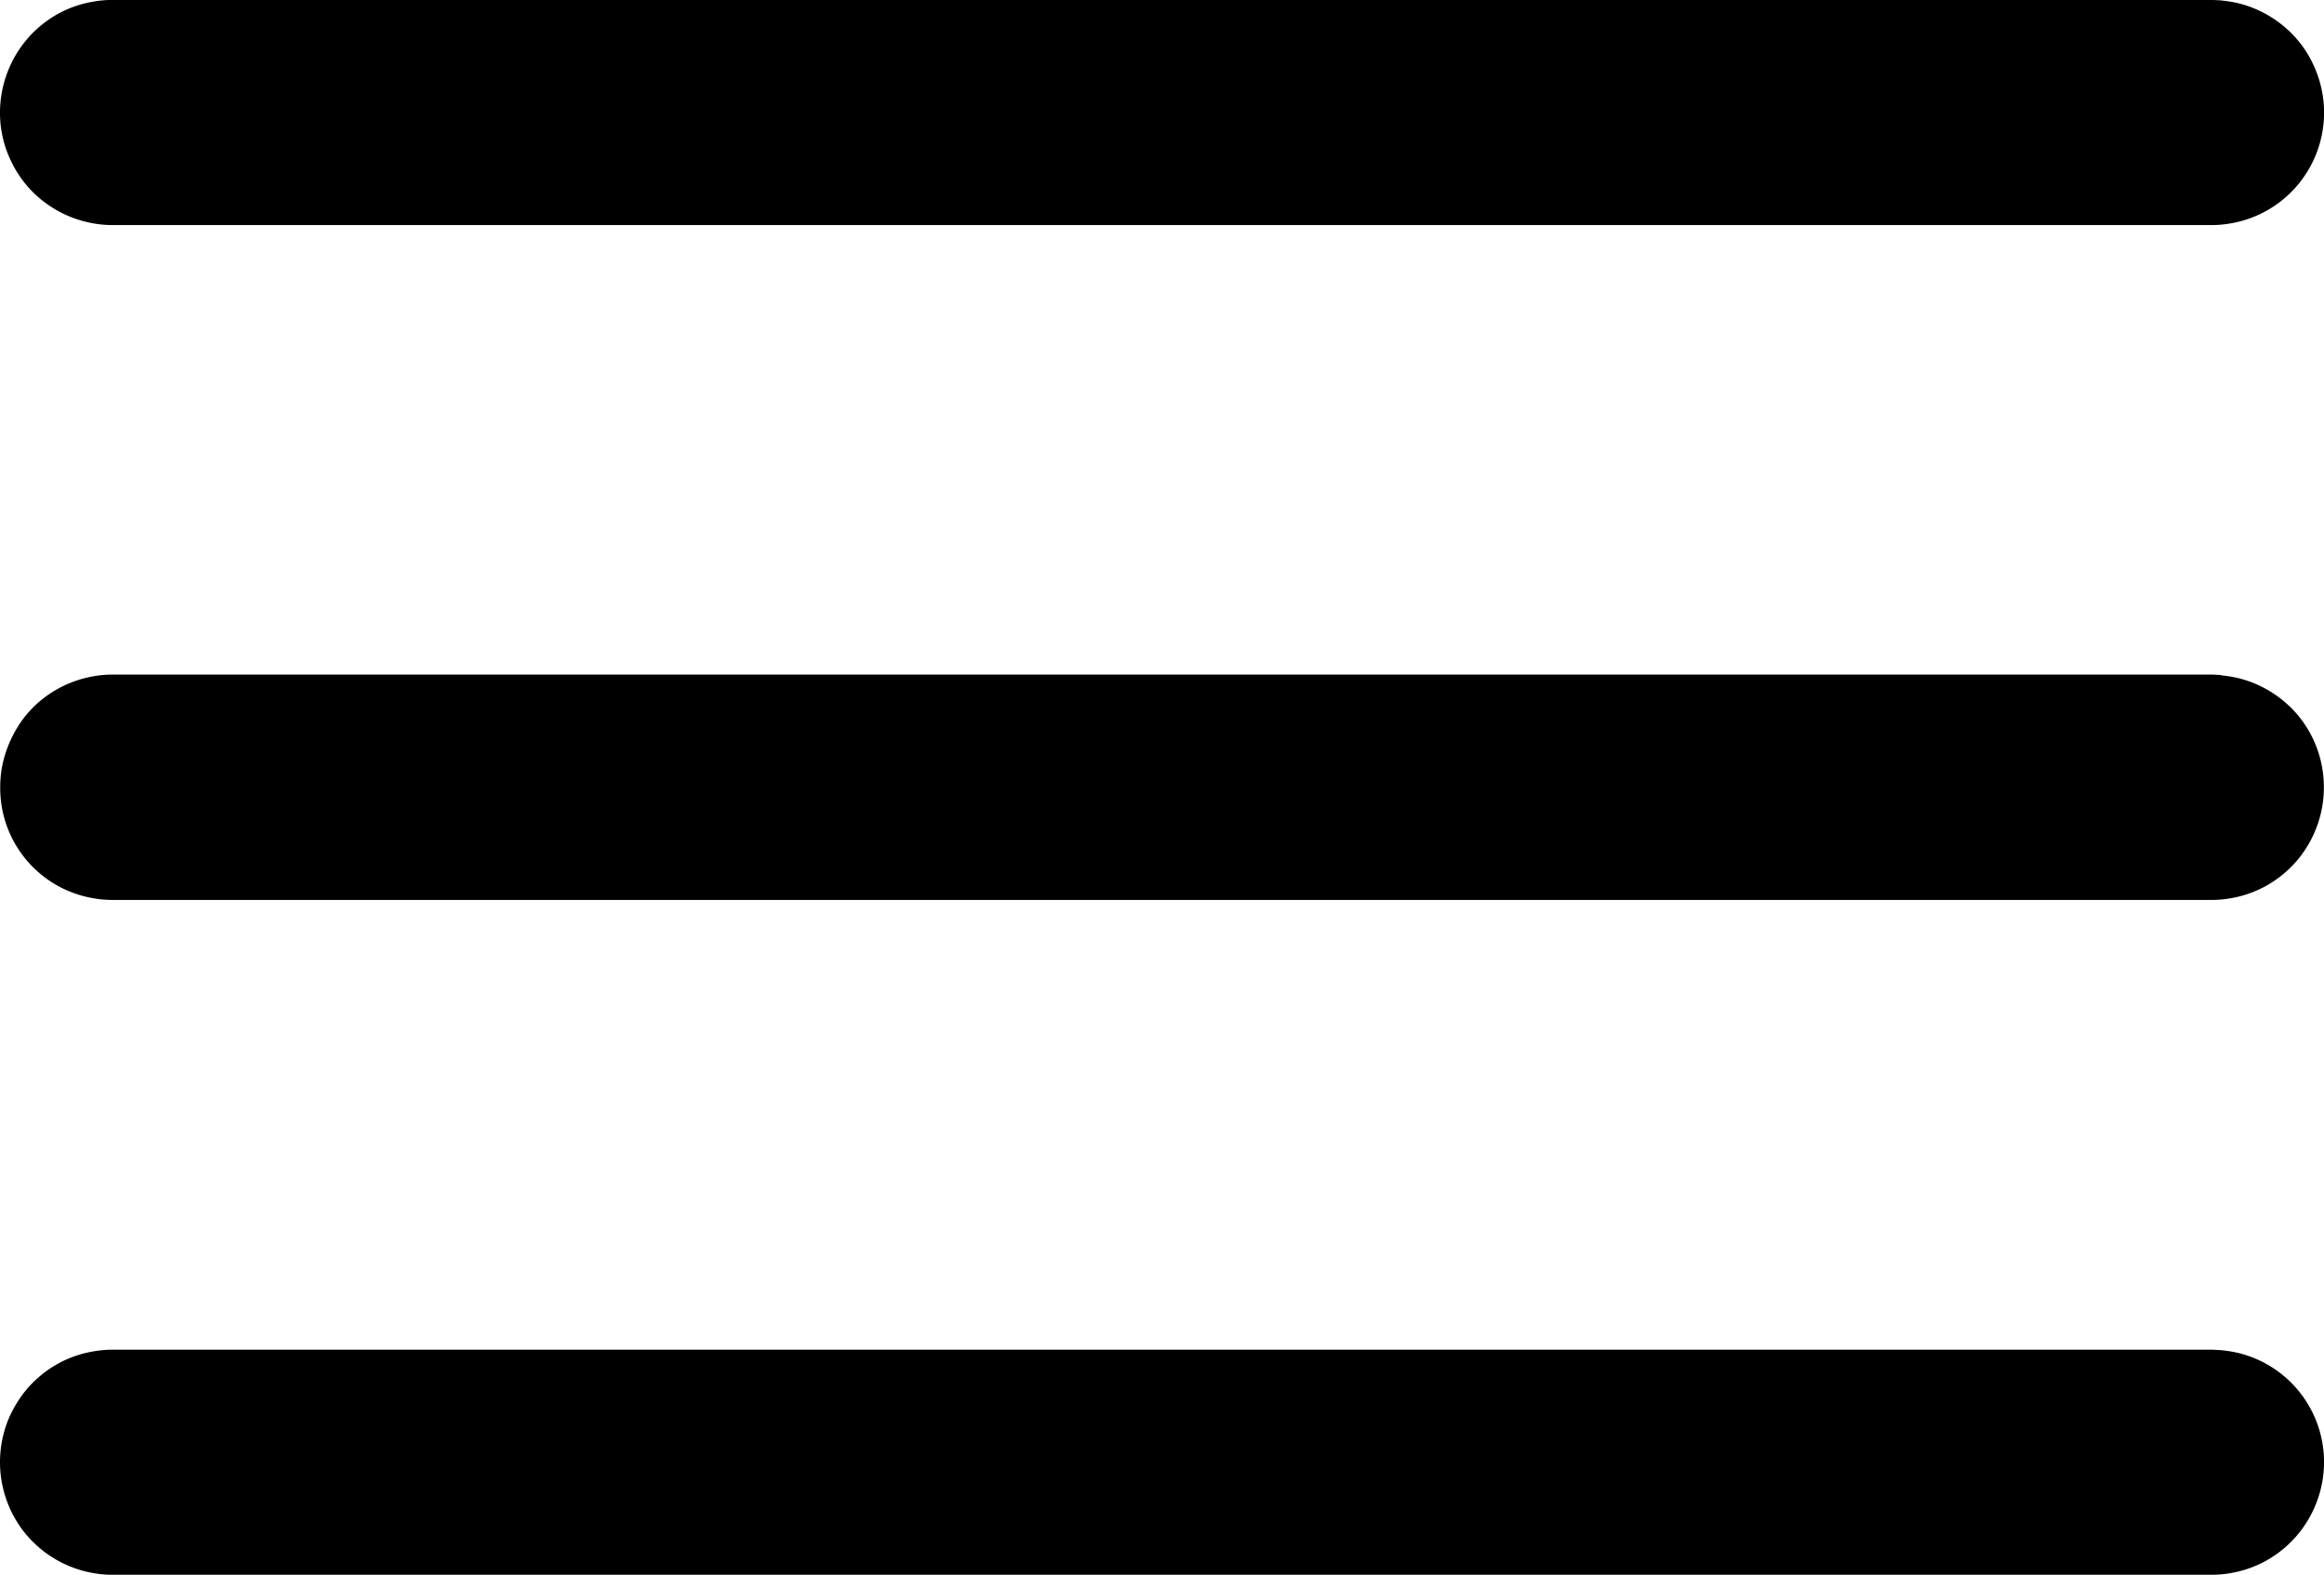 <svg xmlns="http://www.w3.org/2000/svg" width="48.438" height="32.816"><path d="M46.296.01a2.632 2.632 0 0 1 .391.066 2.373 2.373 0 0 1 1.168.719 2.315 2.315 0 0 1 .414.676 2.342 2.342 0 0 1-1.031 2.922 2.329 2.329 0 0 1-.746.262 2.256 2.256 0 0 1-.4.035H2.343a2.212 2.212 0 0 1-.395-.035 2.357 2.357 0 0 1-1.227-.617 2.278 2.278 0 0 1-.469-.637 2.314 2.314 0 0 1-.234-.758 2.371 2.371 0 0 1 .7-1.992 2.481 2.481 0 0 1 .477-.355 2.317 2.317 0 0 1 .75-.262 2.212 2.212 0 0 1 .395-.035h43.75c.066 0 .133.008.2.008zm0 14.064a2.632 2.632 0 0 1 .391.066 2.373 2.373 0 0 1 1.168.719 2.315 2.315 0 0 1 .414.676 2.361 2.361 0 0 1-.414 2.422 2.393 2.393 0 0 1-.617.5 2.329 2.329 0 0 1-.746.262 2.256 2.256 0 0 1-.4.035H2.343a2.212 2.212 0 0 1-.395-.035A2.328 2.328 0 0 1 .022 16.71a2.549 2.549 0 0 1 0-.6 2.372 2.372 0 0 1 .234-.758 2.278 2.278 0 0 1 .466-.642 2.357 2.357 0 0 1 1.227-.617 2.212 2.212 0 0 1 .395-.035h43.75c.066 0 .133.008.2.008zm0 14.063a2.632 2.632 0 0 1 .391.066 2.341 2.341 0 0 1 1.582 3.141 2.344 2.344 0 0 1-1.031 1.176 2.329 2.329 0 0 1-.746.262 2.256 2.256 0 0 1-.4.035H2.343a2.212 2.212 0 0 1-.395-.035 2.357 2.357 0 0 1-1.227-.617 2.276 2.276 0 0 1-.375-.465 2.362 2.362 0 0 1-.18-2.1 2.5 2.5 0 0 1 .414-.676 2.393 2.393 0 0 1 .617-.5 2.317 2.317 0 0 1 .75-.262 2.212 2.212 0 0 1 .395-.035h43.75c.066 0 .133.008.2.008z"/></svg>